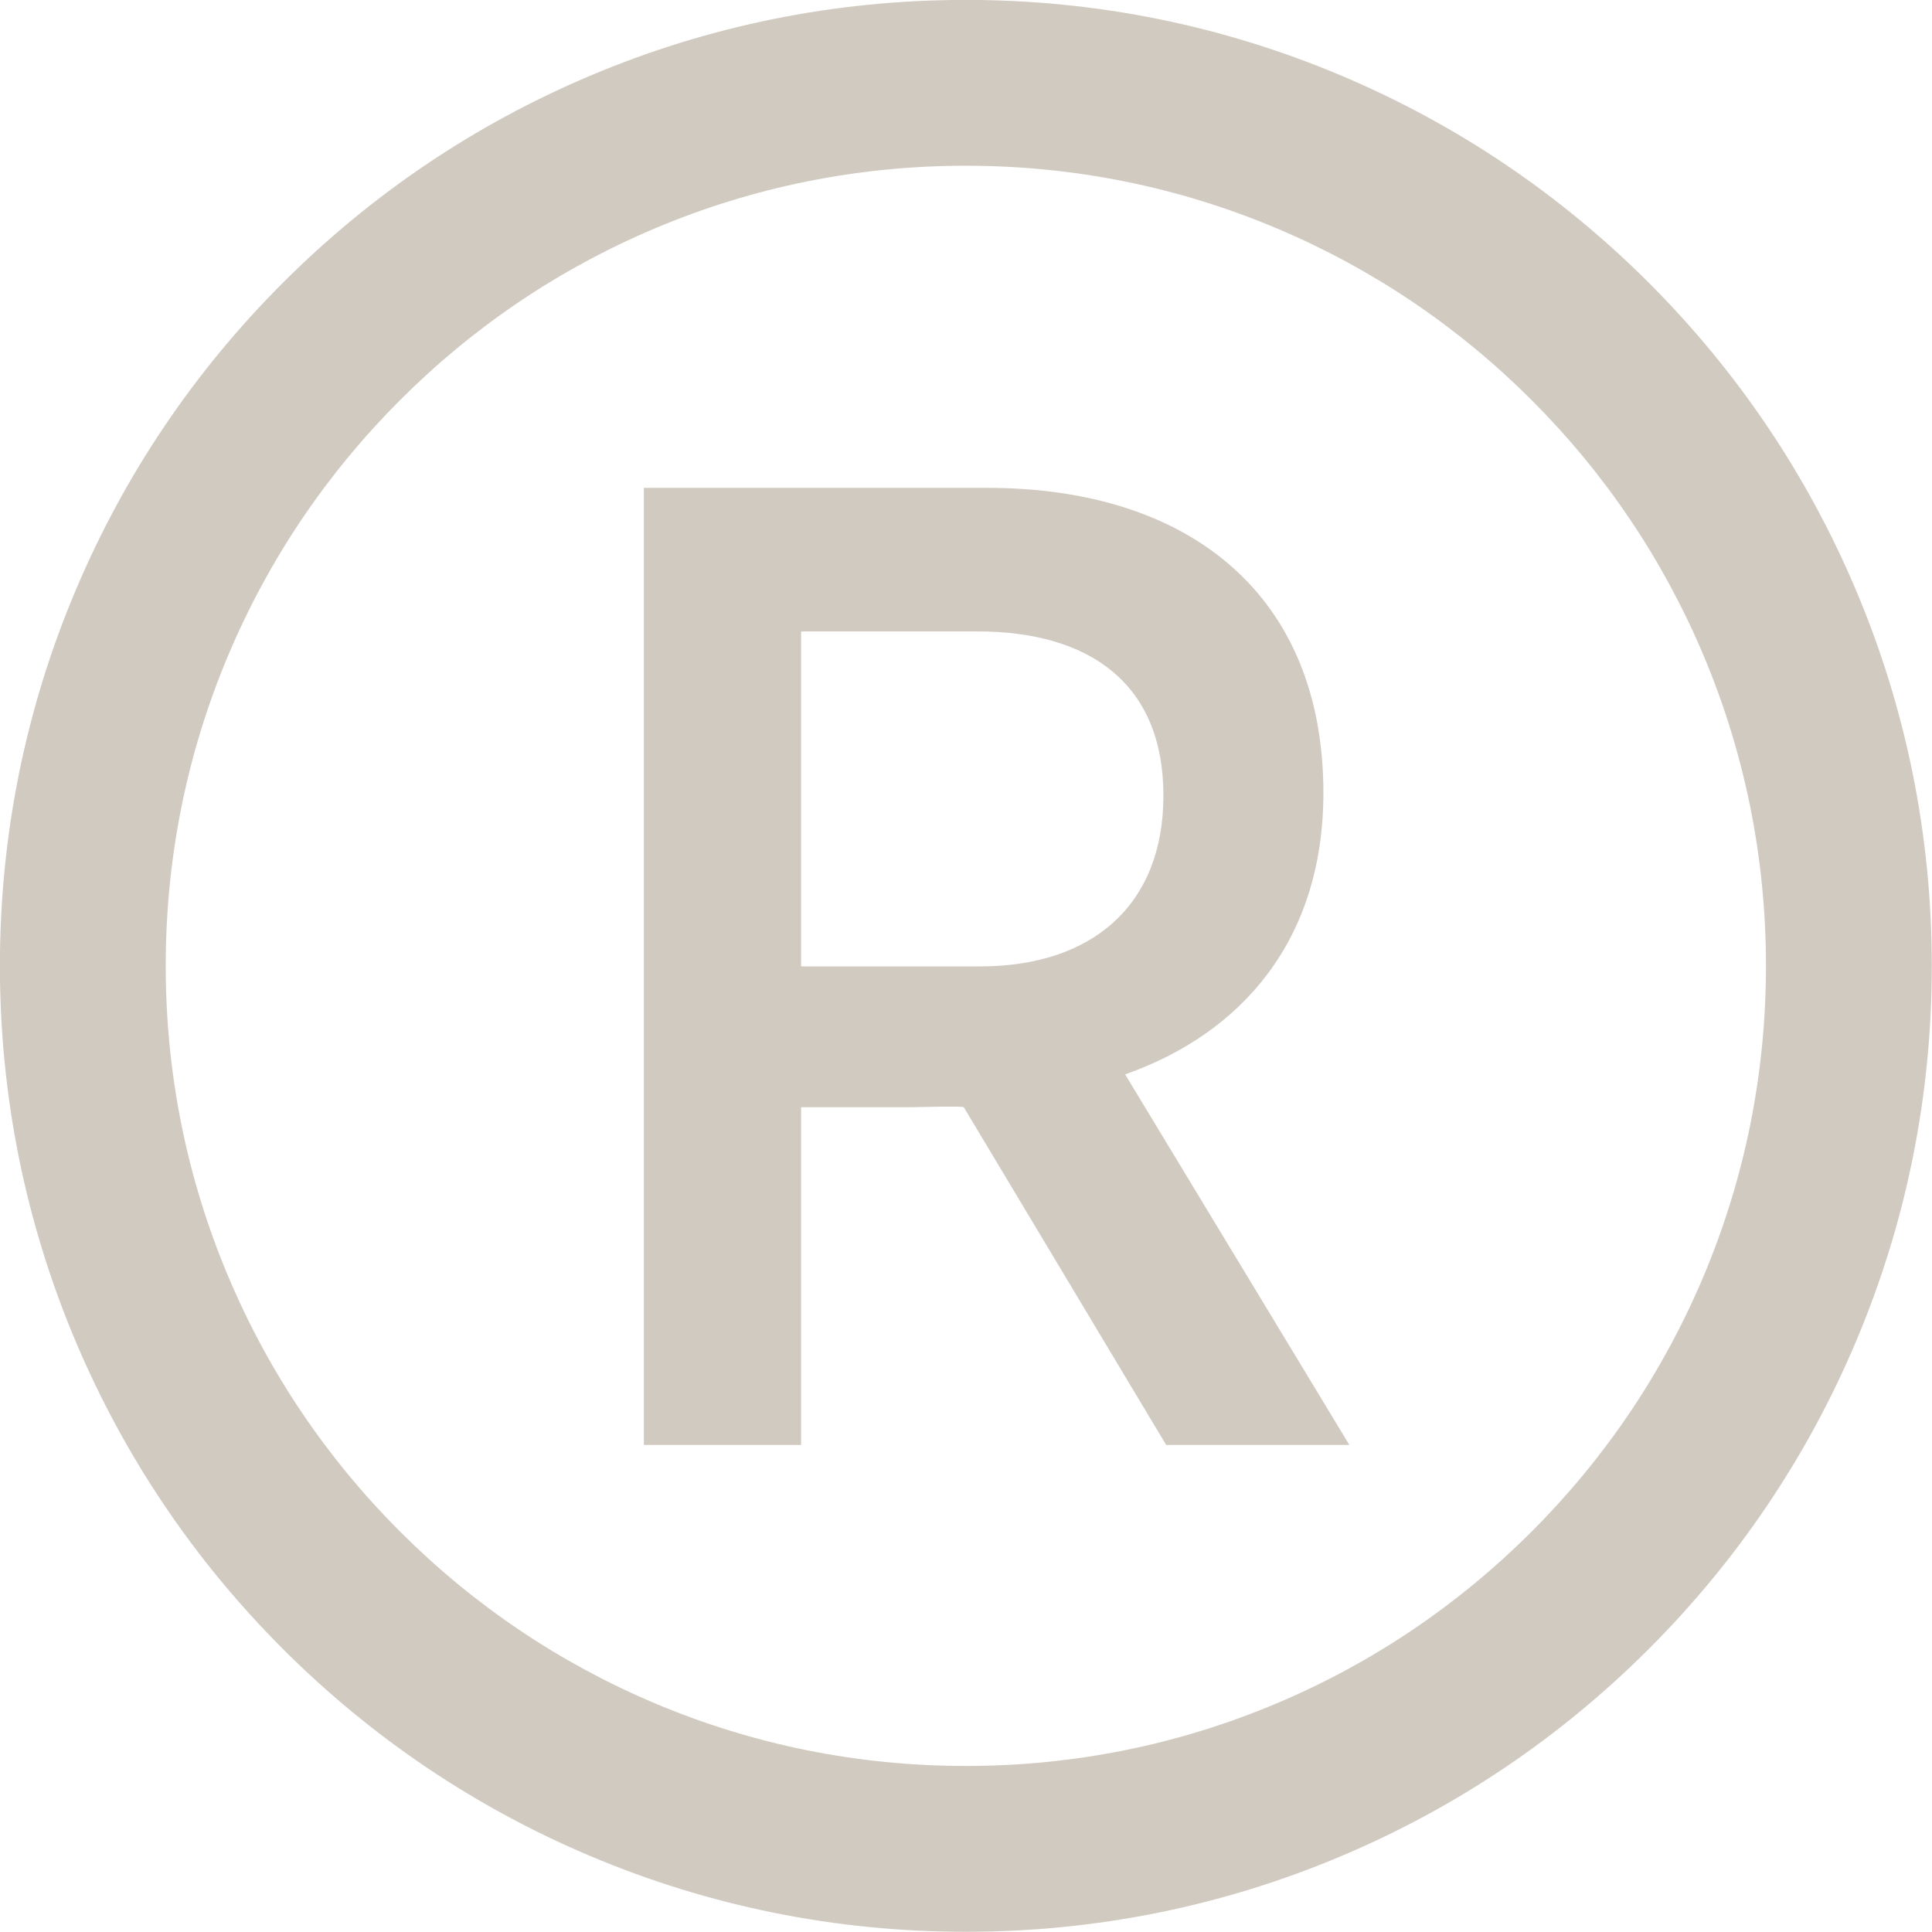 <?xml version="1.0" encoding="UTF-8" standalone="no"?><svg xmlns="http://www.w3.org/2000/svg" xmlns:xlink="http://www.w3.org/1999/xlink" fill="#d1cac0" height="644.1" preserveAspectRatio="xMidYMid meet" version="1" viewBox="178.0 178.0 644.1 644.1" width="644.1" zoomAndPan="magnify"><g id="change1_1"><path d="M 504.785 500.184 C 541.711 500.184 565.867 480.125 565.867 443.203 C 565.867 406.281 541.711 388.504 503.875 388.504 L 445.074 388.504 L 445.074 500.184 Z M 392.652 340.641 L 507.066 340.641 C 575.441 340.641 619.199 377.109 619.199 442.289 C 619.199 491.52 591.852 522.516 553.105 536.191 L 627.859 659.723 L 566.781 659.723 L 499.316 547.133 C 498.863 546.676 482.453 547.133 481.996 547.133 L 445.074 547.133 L 445.074 659.723 L 392.652 659.723 L 392.652 340.641"/><path d="M 500 233.254 C 463.977 233.254 429.047 240.305 396.18 254.203 C 364.418 267.641 335.891 286.875 311.383 311.383 C 286.875 335.891 267.641 364.418 254.203 396.18 C 240.305 429.047 233.254 463.977 233.254 500 C 233.254 536.023 240.305 570.953 254.203 603.82 C 267.641 635.582 286.875 664.113 311.383 688.617 C 335.891 713.125 364.418 732.359 396.18 745.797 C 429.047 759.695 463.977 766.746 500 766.746 C 536.023 766.746 570.953 759.695 603.82 745.797 C 635.582 732.359 664.109 713.125 688.617 688.617 C 713.125 664.113 732.359 635.582 745.797 603.82 C 759.695 570.953 766.746 536.023 766.746 500 C 766.746 463.977 759.695 429.047 745.797 396.18 C 732.359 364.418 713.125 335.891 688.617 311.383 C 664.109 286.875 635.582 267.641 603.82 254.203 C 570.953 240.305 536.023 233.254 500 233.254 Z M 500 822.031 C 456.539 822.031 414.363 813.512 374.645 796.711 C 336.293 780.492 301.855 757.273 272.289 727.711 C 242.727 698.145 219.508 663.707 203.289 625.355 C 186.488 585.637 177.969 543.461 177.969 500 C 177.969 456.539 186.488 414.363 203.289 374.645 C 219.508 336.293 242.727 301.855 272.289 272.289 C 301.855 242.727 336.293 219.508 374.645 203.289 C 414.363 186.488 456.539 177.969 500 177.969 C 543.461 177.969 585.637 186.488 625.355 203.289 C 663.707 219.508 698.145 242.727 727.711 272.289 C 757.273 301.855 780.492 336.293 796.711 374.645 C 813.512 414.363 822.031 456.539 822.031 500 C 822.031 543.461 813.512 585.637 796.711 625.355 C 780.492 663.707 757.273 698.145 727.711 727.711 C 698.145 757.273 663.707 780.492 625.355 796.711 C 585.637 813.512 543.461 822.031 500 822.031"/></g></svg>